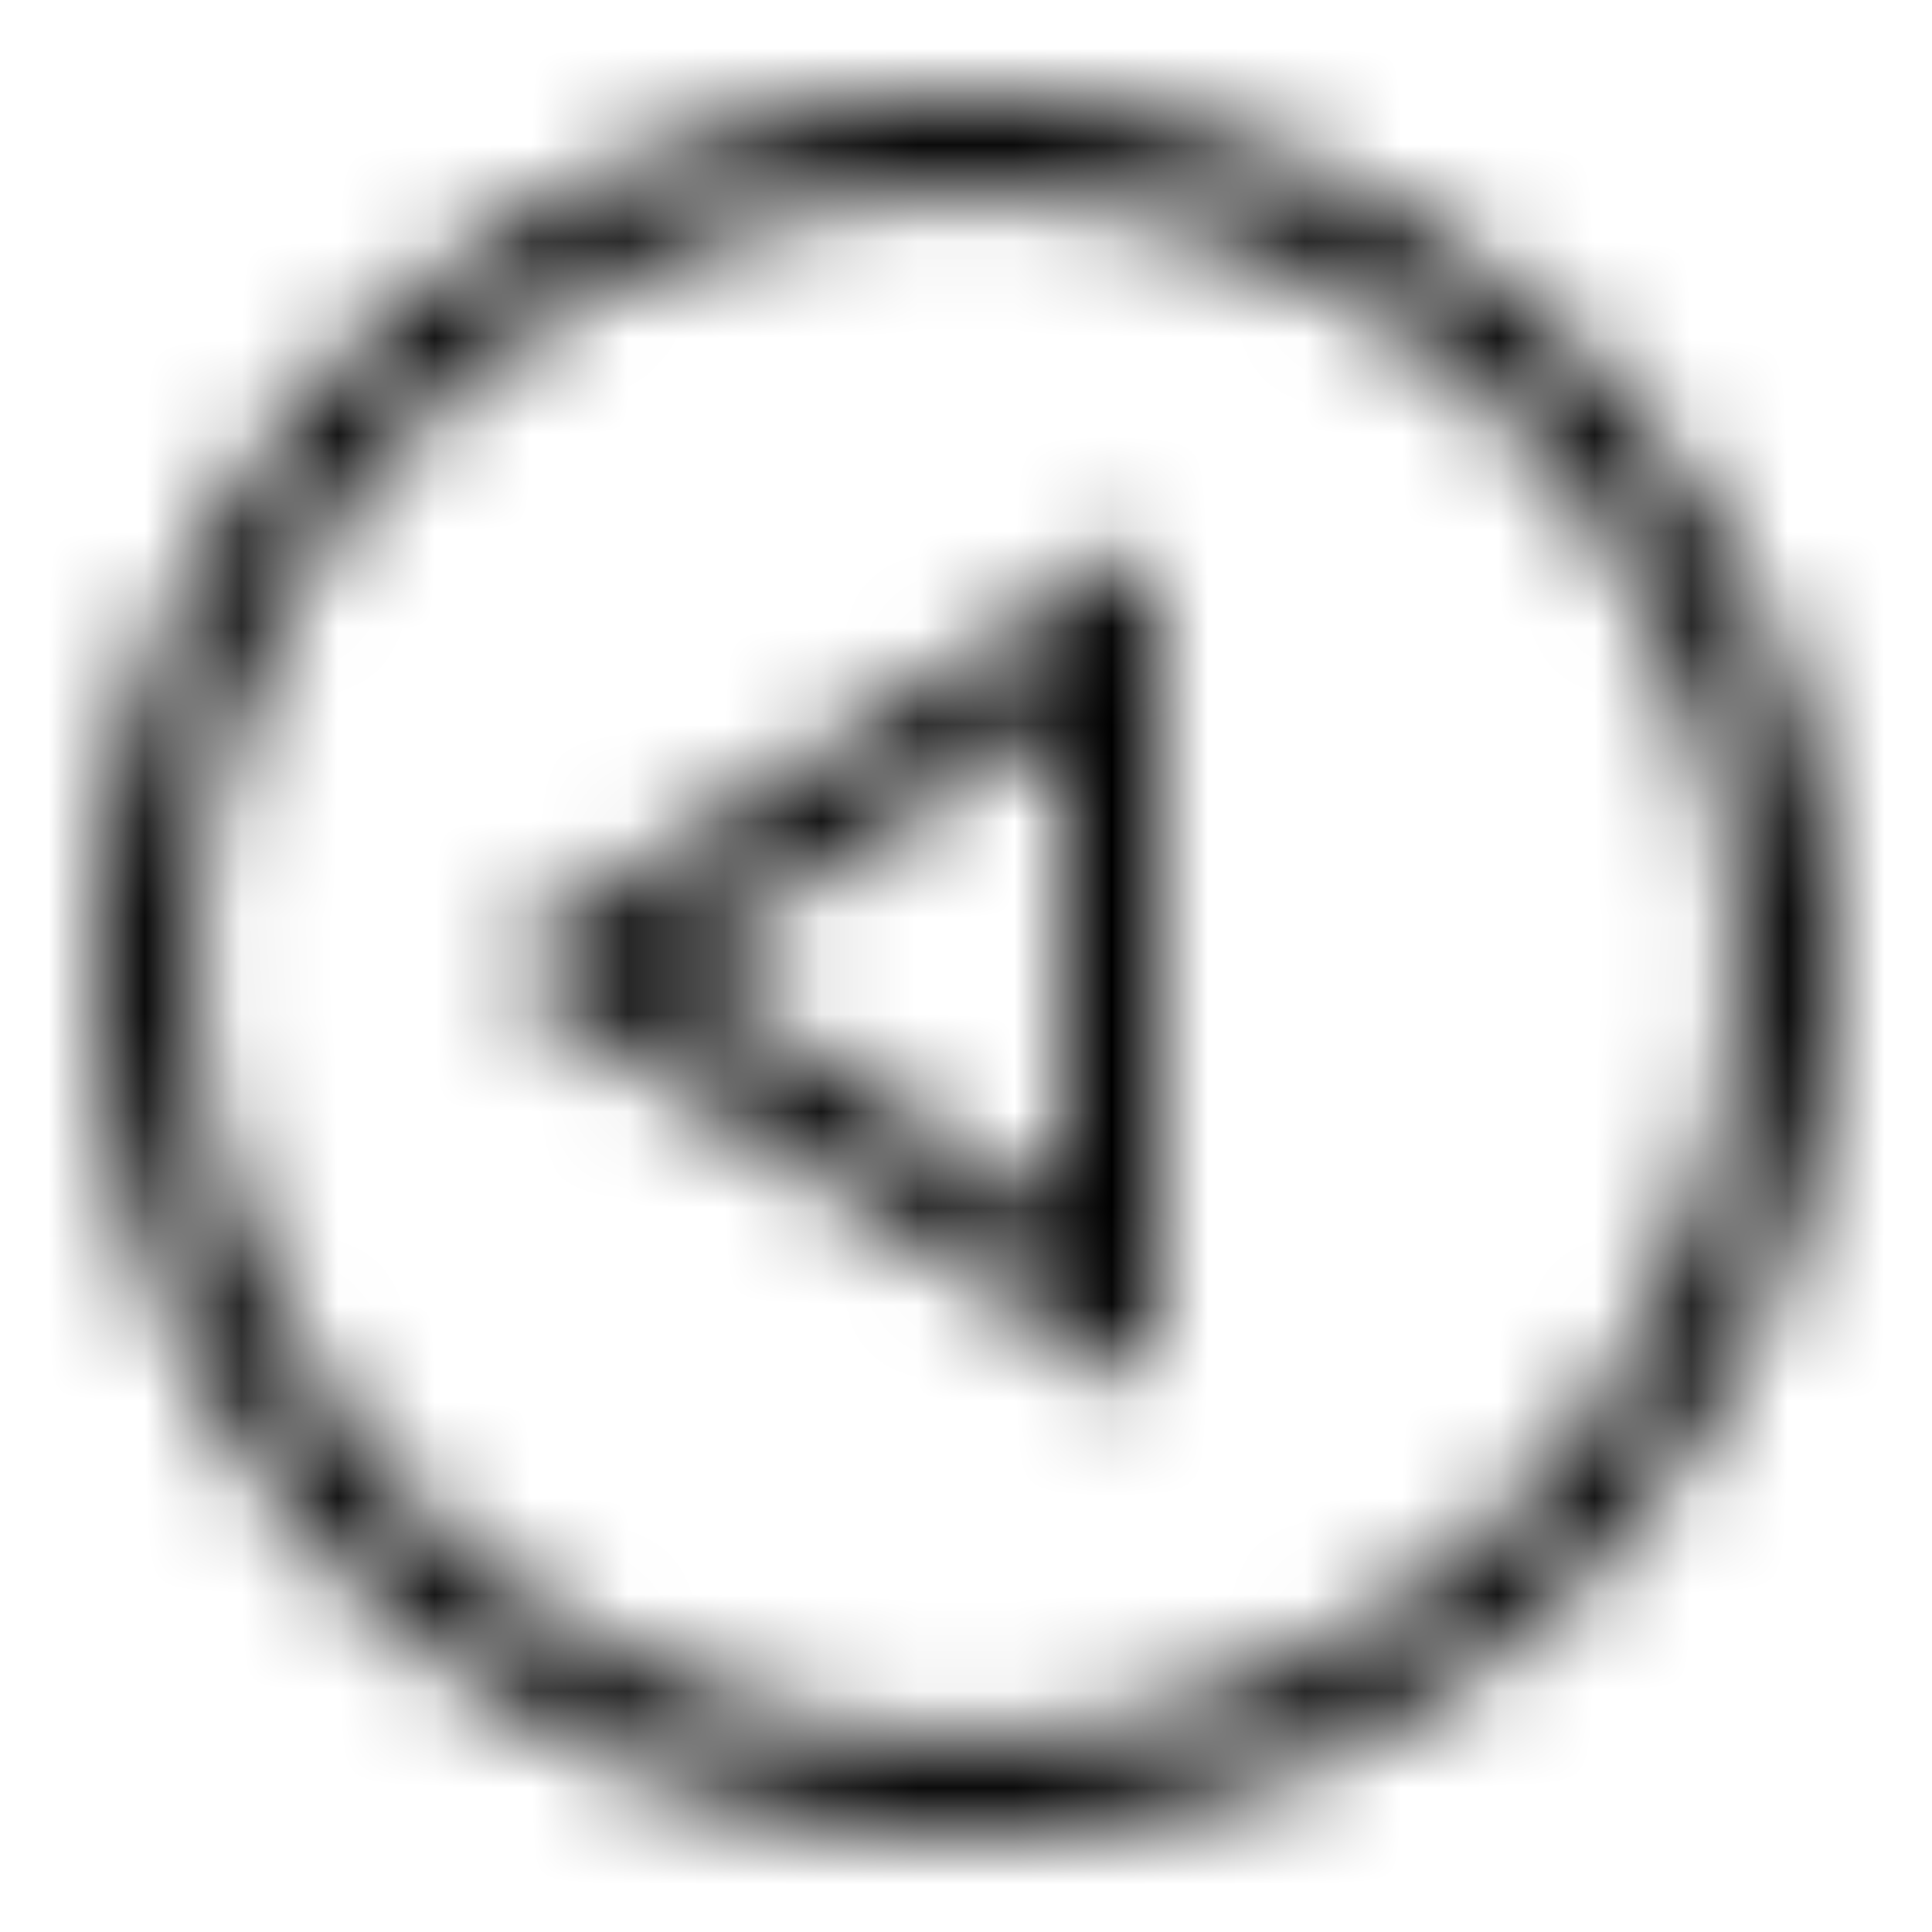 <svg width="20" height="20" viewBox="0 0 20 20" fill="none" xmlns="http://www.w3.org/2000/svg">
<mask id="mask0_0_386" style="mask-type:luminance" maskUnits="userSpaceOnUse" x="1" y="1" width="18" height="18">
<path fill-rule="evenodd" clip-rule="evenodd" d="M10 18C5.589 18 2 14.411 2 10C2 5.589 5.589 2 10 2C14.411 2 18 5.589 18 10C18 14.411 14.411 18 10 18ZM10 1C5.037 1 1 5.038 1 10C1 14.962 5.037 19 10 19C14.963 19 19 14.962 19 10C19 5.038 14.963 1 10 1ZM11 12.589L6.932 10L11 7.41V12.589ZM12 14.41V5.589L5.068 10L12 14.41Z" fill="white"/>
</mask>
<g mask="url(#mask0_0_386)">
<rect width="20" height="20" fill="black"/>
</g>
</svg>
